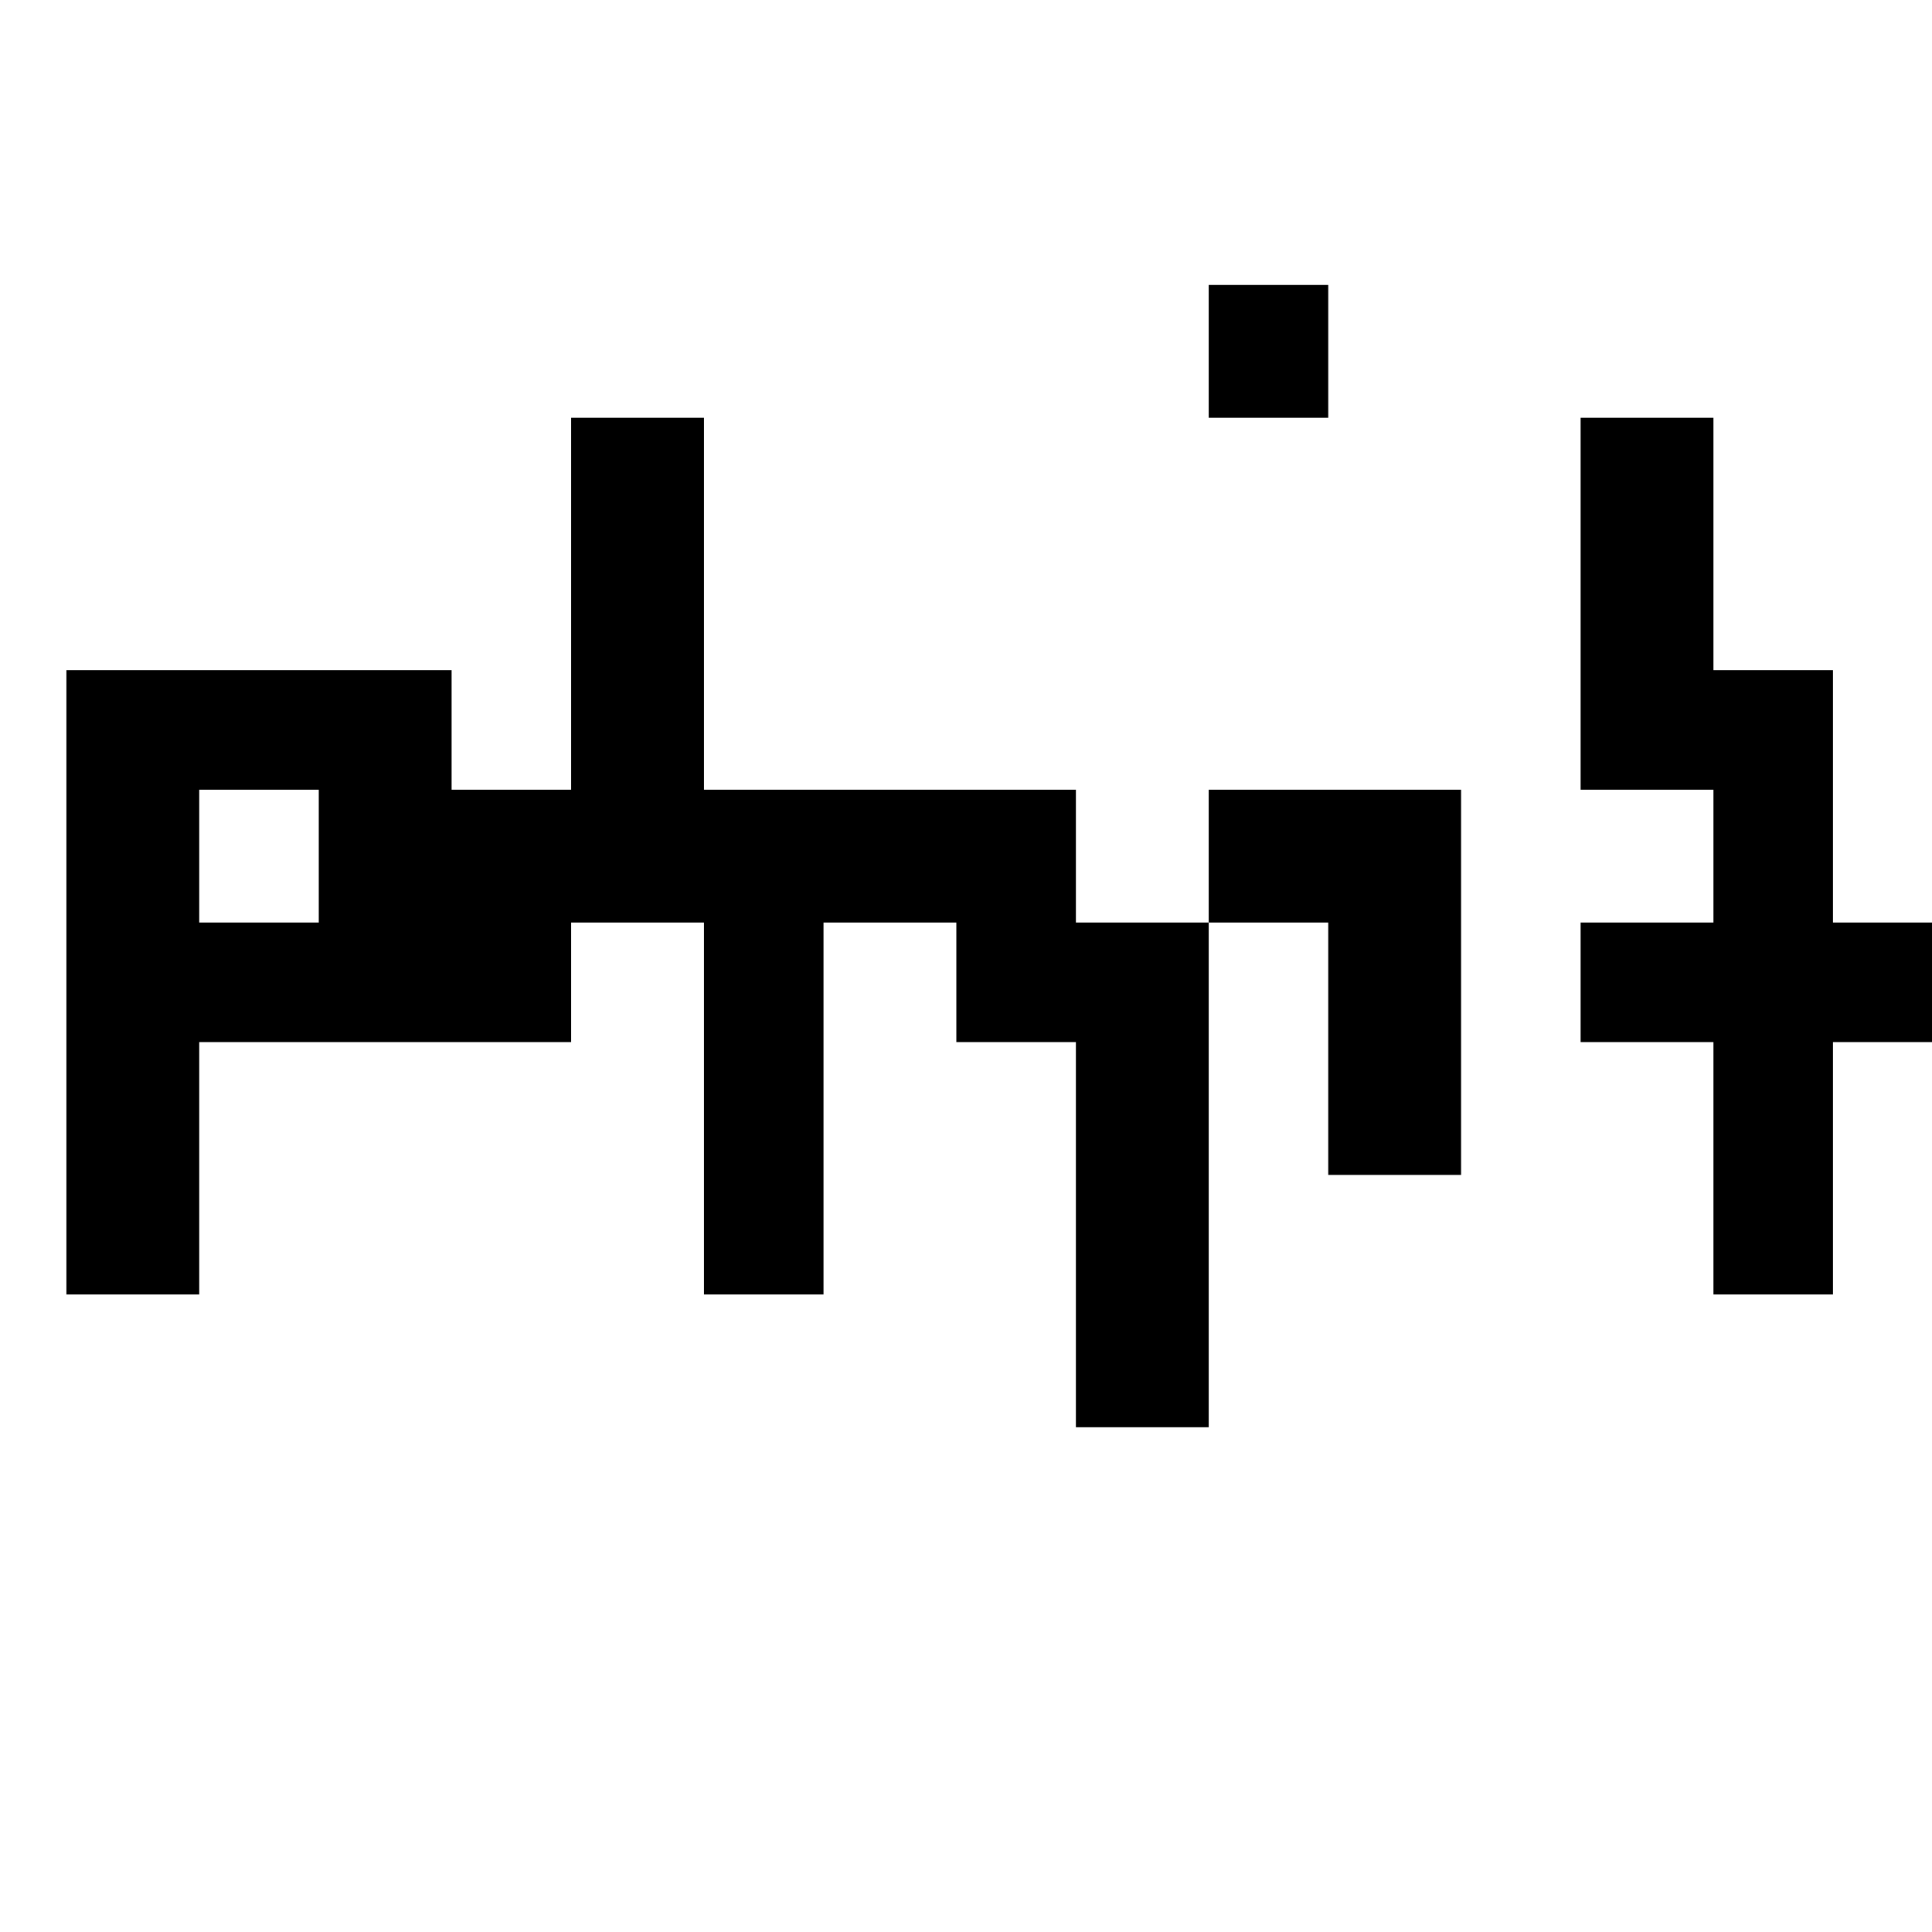 <?xml version="1.0" standalone="no"?>
<!DOCTYPE svg PUBLIC "-//W3C//DTD SVG 20010904//EN"
 "http://www.w3.org/TR/2001/REC-SVG-20010904/DTD/svg10.dtd">
<svg version="1.0" xmlns="http://www.w3.org/2000/svg"
 width="16pt" height="16pt" viewBox="0 0 16 16"
 preserveAspectRatio="xMidYMid meet">
<g transform="translate(0,16) scale(0.011,-0.011)"
fill="#000000" stroke="none">
<path d="M910 1190 l0 -50 45 0 45 0 0 50 0 50 -45 0 -45 0 0 -50z"/>
<path d="M430 1000 l0 -140 -45 0 -45 0 0 45 0 45 -145 0 -145 0 0 -235 0
-235 50 0 50 0 0 95 0 95 140 0 140 0 0 45 0 45 50 0 50 0 0 -140 0 -140 45 0
45 0 0 140 0 140 50 0 50 0 0 -45 0 -45 45 0 45 0 0 -145 0 -145 50 0 50 0 0
190 0 190 45 0 45 0 0 -95 0 -95 50 0 50 0 0 145 0 145 -95 0 -95 0 0 -50 0
-50 -50 0 -50 0 0 50 0 50 -140 0 -140 0 0 140 0 140 -50 0 -50 0 0 -140z
m-190 -190 l0 -50 -45 0 -45 0 0 50 0 50 45 0 45 0 0 -50z"/>
<path d="M1190 1000 l0 -140 50 0 50 0 0 -50 0 -50 -50 0 -50 0 0 -45 0 -45
50 0 50 0 0 -95 0 -95 45 0 45 0 0 95 0 95 50 0 50 0 0 45 0 45 -50 0 -50 0 0
95 0 95 -45 0 -45 0 0 95 0 95 -50 0 -50 0 0 -140z"/>
</g>
</svg>
